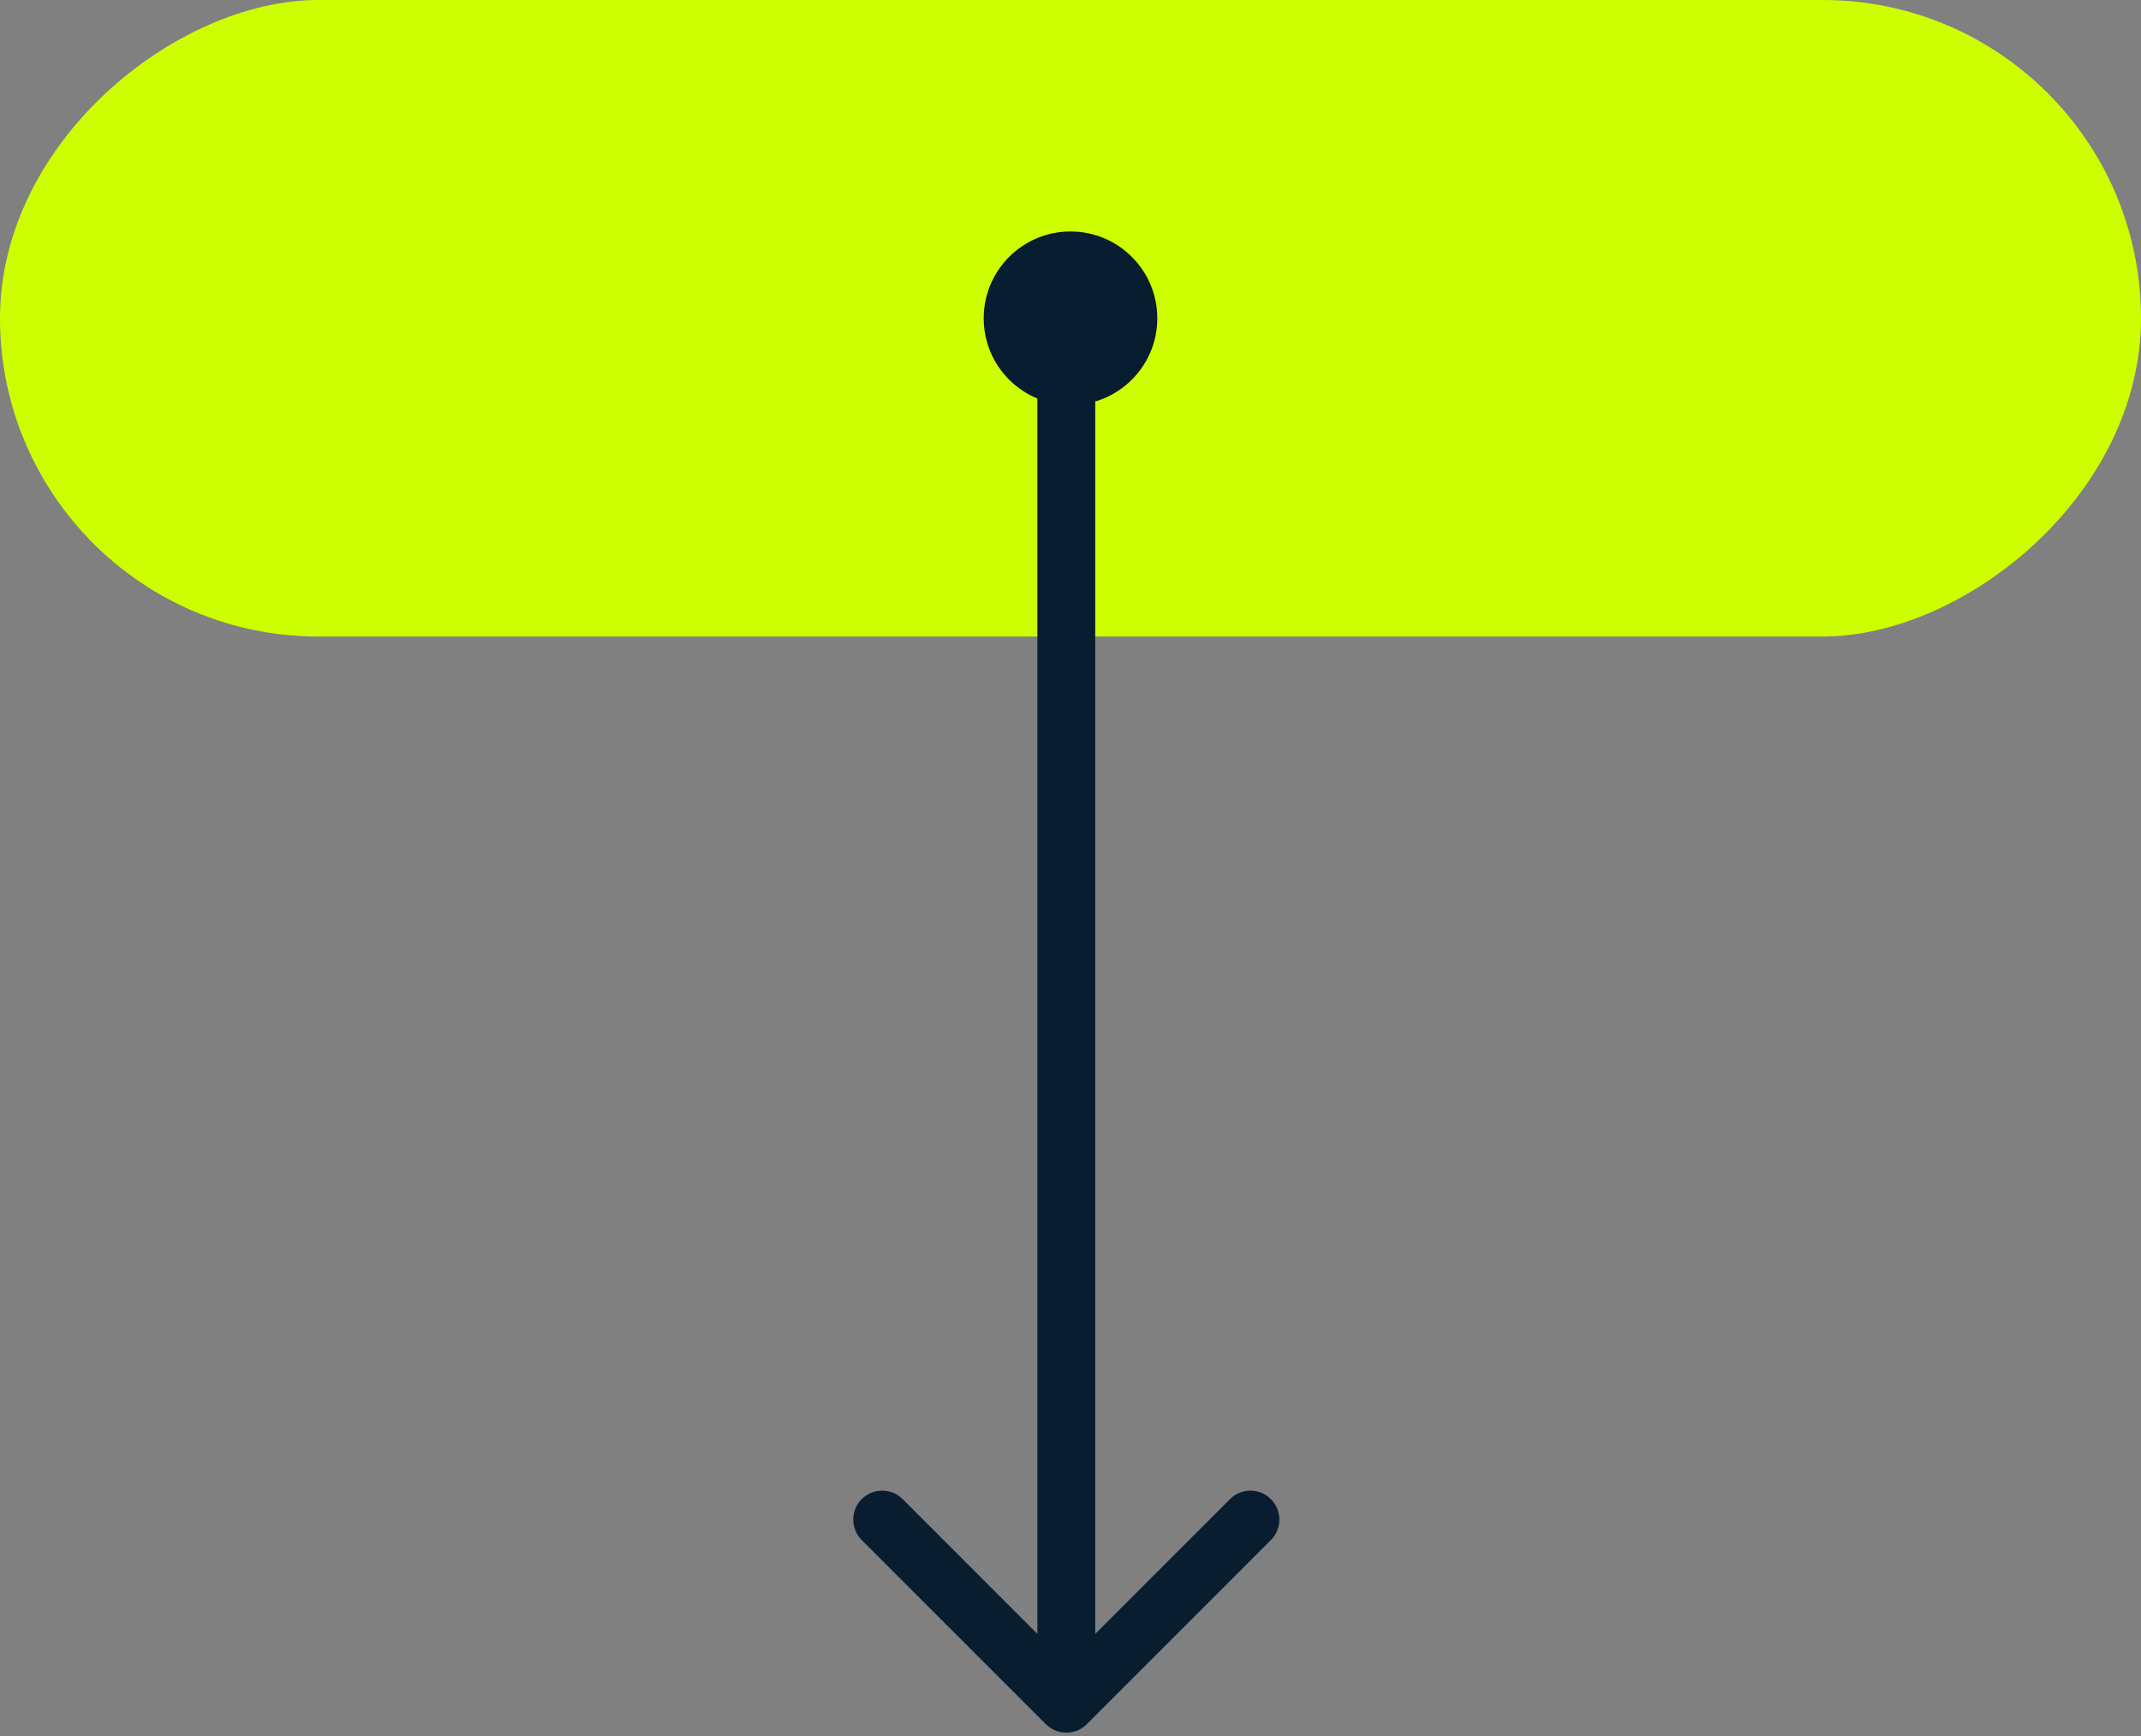 <svg width="74" height="60" viewBox="0 0 74 60" fill="none" xmlns="http://www.w3.org/2000/svg">
<rect x="0" y="0" width="74" height="60" fill="#808080" stroke="none"/>
<rect x="74" width="22" height="74" rx="11" transform="rotate(90 74 0)" fill="#CDFF01"/>
<circle cx="37" cy="11" r="3" fill="#081D30"/>
<path d="M36.148 59.591C36.539 59.981 37.172 59.981 37.563 59.591L43.926 53.227C44.317 52.836 44.317 52.203 43.926 51.812C43.536 51.422 42.903 51.422 42.512 51.812L36.855 57.469L31.199 51.812C30.808 51.422 30.175 51.422 29.784 51.812C29.394 52.203 29.394 52.836 29.784 53.227L36.148 59.591ZM35.855 9.684V58.884H37.855V9.684H35.855Z" fill="#081D30"/>
</svg>
